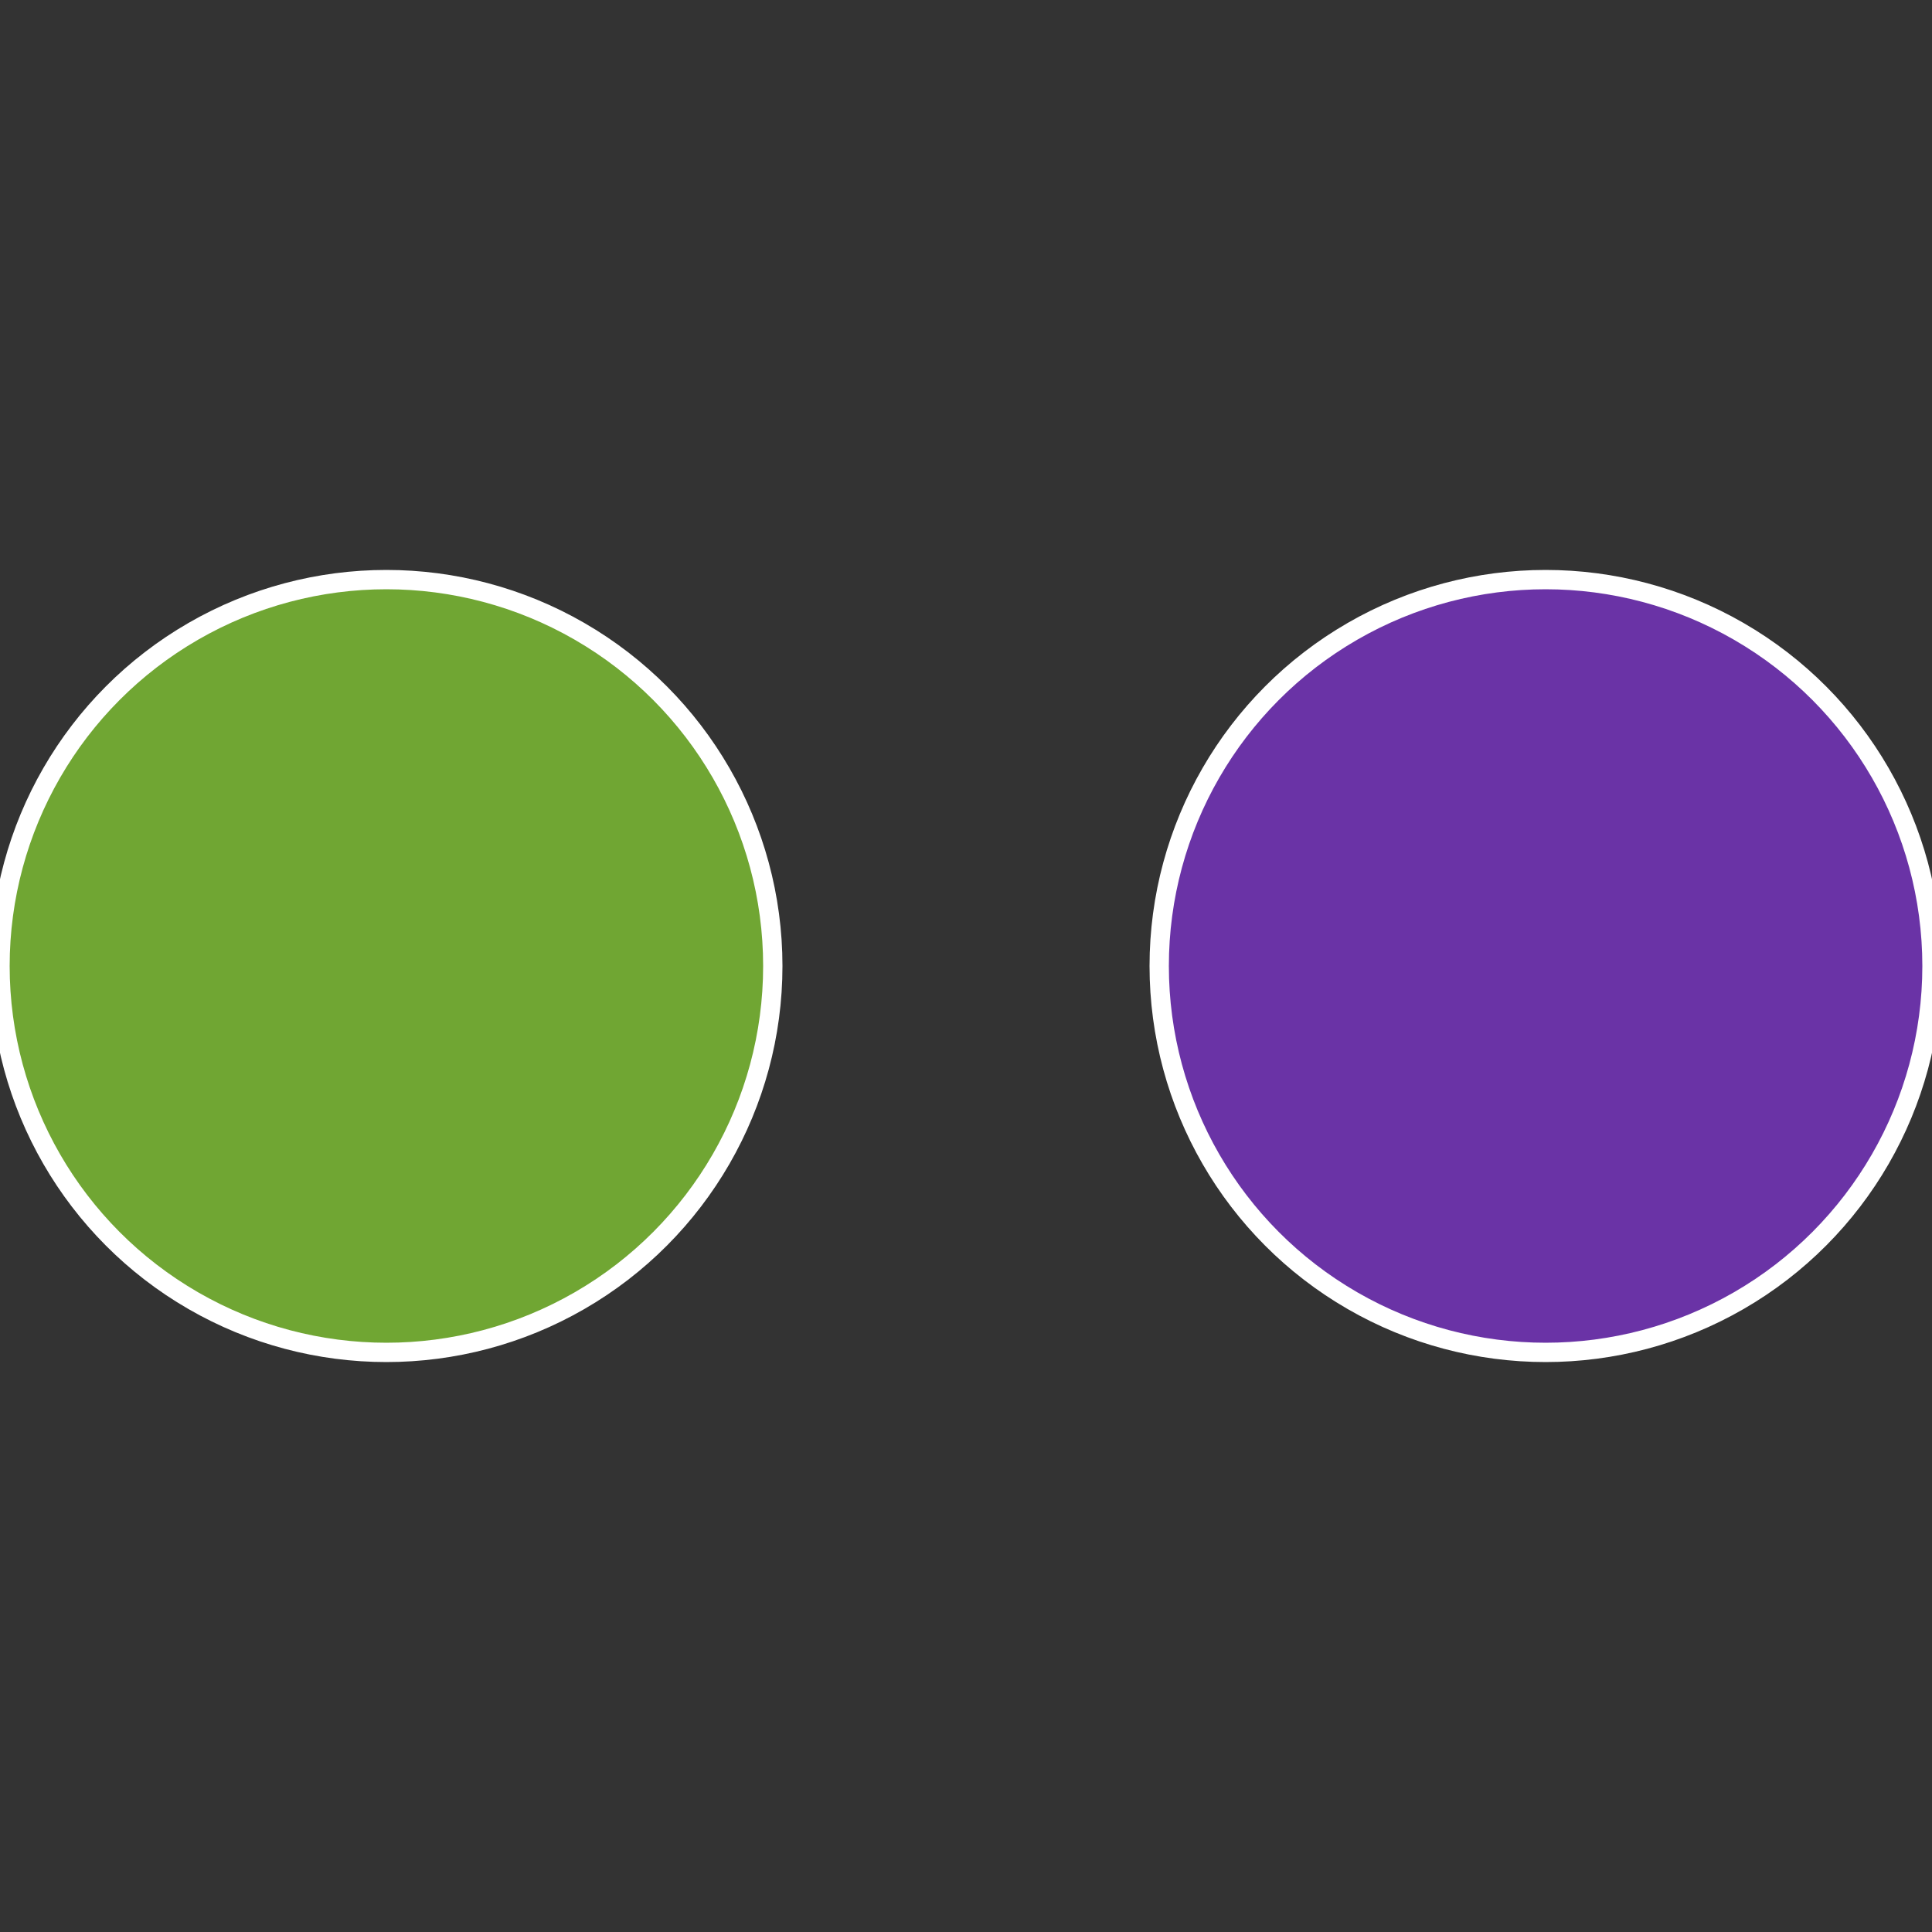 <?xml version="1.0" standalone="no"?>
<svg width="500" height="500" viewBox="-1 -1 2 2" xmlns="http://www.w3.org/2000/svg">
 
                <rect x="-1" y="-1" width="2" height="2" fill="#333333" stroke="none"/>
 
                <circle cx="0.6" cy="0" r="0.4" fill="#6a33a6" stroke="#fff" stroke-width="1%" />
             
                <circle cx="-0.6" cy="7.3478807948841E-17" r="0.4" fill="#70a633" stroke="#fff" stroke-width="1%" />
            </svg>
